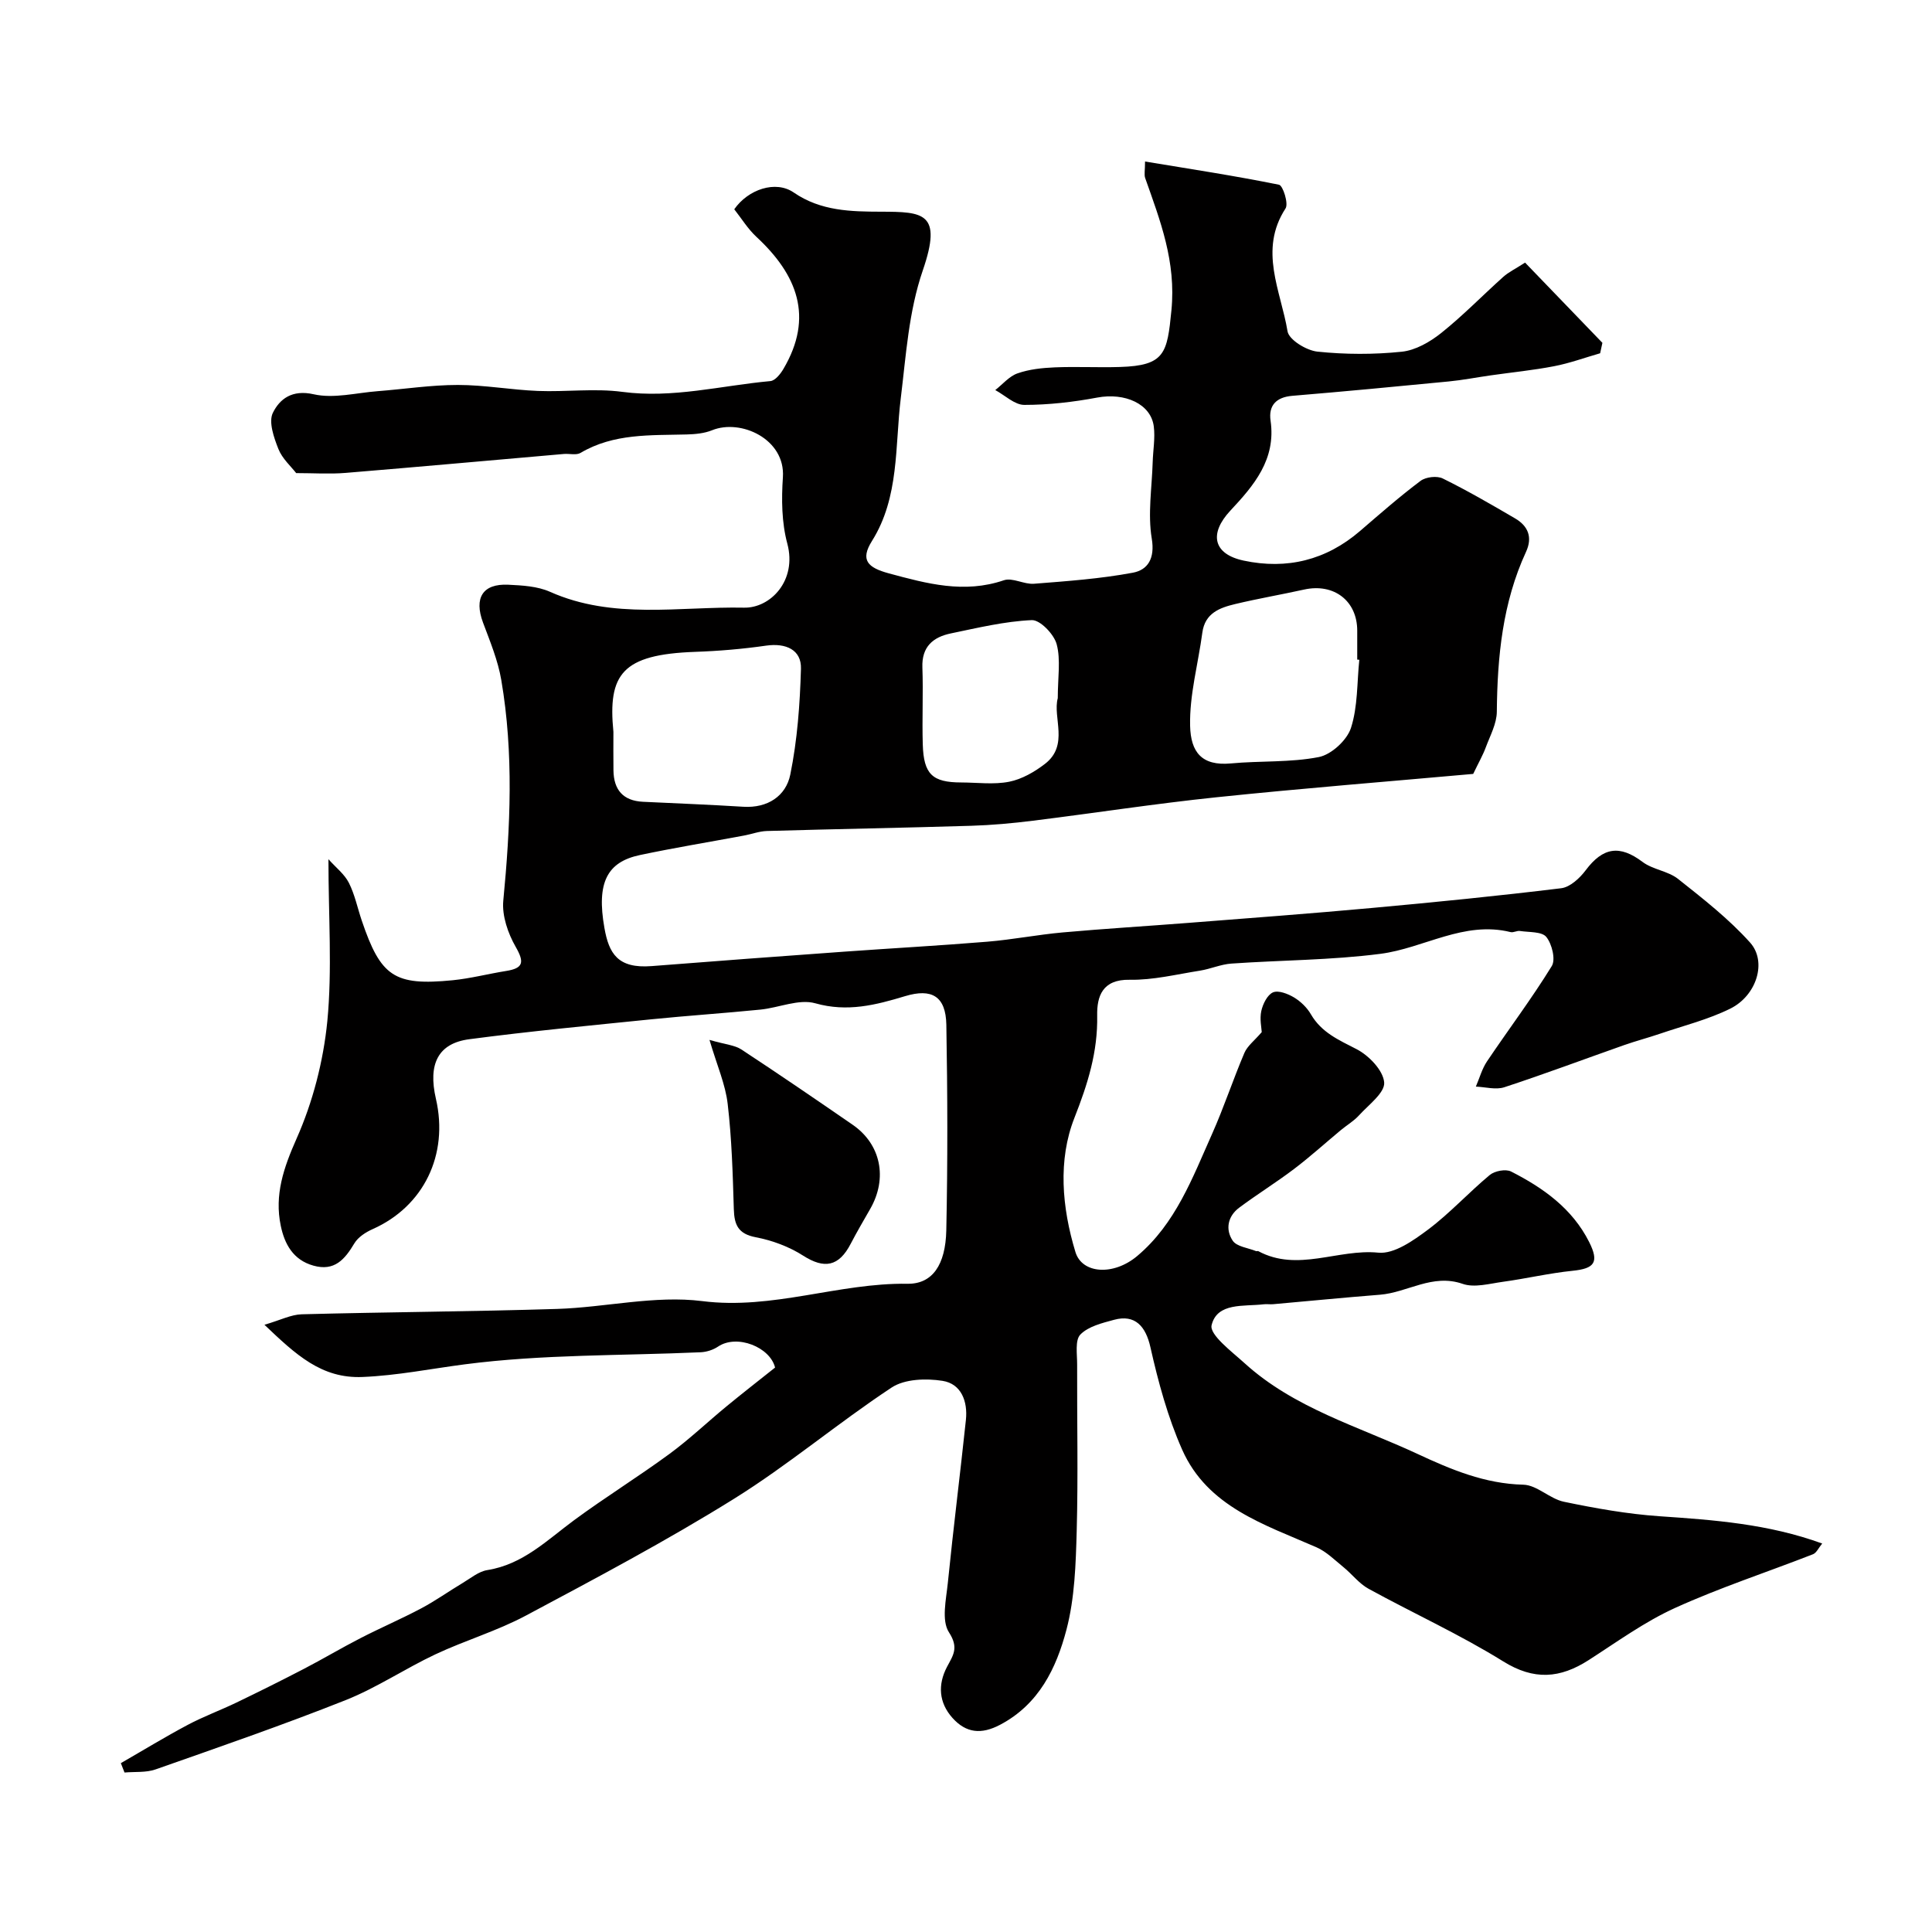<svg enable-background="new 0 0 400 400" viewBox="0 0 400 400" xmlns="http://www.w3.org/2000/svg"><path d="m25.02 365.04c4.61-2.65 9.15-5.43 13.84-7.92 3.27-1.74 6.77-3.02 10.11-4.63 4.69-2.26 9.35-4.58 13.97-6.98 3.93-2.04 7.74-4.32 11.68-6.34 4.15-2.14 8.45-3.98 12.58-6.17 2.96-1.57 5.71-3.54 8.59-5.26 1.66-.99 3.31-2.39 5.11-2.67 7.37-1.17 12.35-6.19 17.96-10.33 6.43-4.74 13.25-8.96 19.7-13.69 4.15-3.04 7.89-6.62 11.87-9.89 3.23-2.66 6.53-5.23 10.04-8.02-1.02-4.21-7.86-6.99-11.81-4.34-1.01.68-2.36 1.11-3.58 1.17-16.3.73-32.73.4-48.85 2.5-7.01.91-13.99 2.32-21.16 2.62-8.52.36-13.82-4.63-20.32-10.81 3.3-.96 5.5-2.11 7.72-2.17 17.62-.47 35.26-.56 52.87-1.11 10.04-.32 20.26-2.86 30.05-1.62 14.63 1.85 28.21-3.8 42.48-3.59 5.19.08 7.89-3.93 8.05-11.04.3-14.19.26-28.4.01-42.59-.11-5.92-3.03-7.58-8.53-5.92-6.06 1.83-11.96 3.36-18.6 1.48-3.4-.96-7.55.93-11.39 1.31-7.52.75-15.07 1.25-22.59 2.01-12.57 1.28-25.15 2.47-37.66 4.12-6.47.85-8.57 5.14-6.91 12.33 2.68 11.61-2.55 22.28-13.06 26.97-1.45.64-3.04 1.66-3.82 2.96-1.99 3.33-4.12 5.85-8.5 4.61-4.2-1.18-5.96-4.49-6.74-8.24-1.34-6.4.59-12.01 3.27-18.05 3.37-7.58 5.55-16.05 6.37-24.32 1.03-10.72.23-21.6.23-33.53 1.56 1.75 3.33 3.1 4.23 4.89 1.23 2.43 1.78 5.2 2.67 7.82 3.93 11.61 6.75 13.53 18.81 12.35 3.72-.37 7.37-1.33 11.07-1.92 3.6-.57 3.81-1.81 1.99-4.99-1.6-2.79-2.86-6.44-2.57-9.55 1.47-15.26 2.18-30.49-.41-45.67-.69-4.08-2.33-8.02-3.79-11.93-1.89-5.08-.08-8.08 5.22-7.83 2.92.14 6.06.31 8.66 1.47 13.05 5.81 26.76 3.01 40.18 3.28 5.4.11 11.01-5.56 8.94-13.28-1.17-4.35-1.22-9.17-.91-13.72.54-7.9-8.71-12.15-14.67-9.73-1.6.65-3.48.82-5.24.87-7.52.2-15.11-.25-21.99 3.82-.88.52-2.29.12-3.45.22-15.07 1.31-30.13 2.68-45.2 3.92-3.28.27-6.61.04-10.22.04-1.06-1.38-2.88-2.98-3.68-4.99-.93-2.35-2.07-5.6-1.15-7.48 1.41-2.87 3.97-4.87 8.46-3.85 4.15.94 8.81-.3 13.23-.64 5.54-.43 11.08-1.29 16.62-1.29 5.52 0 11.03 1.02 16.56 1.24 5.82.23 11.75-.57 17.48.19 10.45 1.39 20.47-1.3 30.66-2.23.98-.09 2.08-1.46 2.69-2.5 6.36-10.77 2.86-19.53-5.58-27.36-1.78-1.65-3.09-3.81-4.59-5.71 2.86-4.11 8.55-6.07 12.32-3.47 5.6 3.86 11.92 3.95 18.05 3.97 8.79.02 12.77.19 8.67 12.14-2.93 8.52-3.47 17.56-4.57 26.53-1.21 9.81-.26 20.42-5.95 29.49-2.5 3.98-.89 5.53 3.49 6.72 7.92 2.14 15.58 4.22 23.8 1.43 1.79-.61 4.18.88 6.25.72 6.85-.54 13.74-1.03 20.48-2.29 3.07-.58 4.59-2.93 3.9-7.06-.85-5.12.03-10.52.19-15.8.07-2.48.54-5 .23-7.42-.6-4.69-6-7.04-11.69-5.98-4.97.93-10.08 1.52-15.12 1.52-2 0-4.01-1.99-6.01-3.07 1.52-1.19 2.88-2.86 4.61-3.46 2.42-.85 5.1-1.13 7.69-1.24 4.49-.19 9 .06 13.5-.08 9.34-.28 9.8-2.85 10.67-11.72.99-10.12-2.31-18.54-5.43-27.39-.25-.71-.03-1.59-.03-3.43 9.55 1.58 18.69 2.97 27.74 4.81.81.16 2 3.9 1.35 4.9-5.62 8.63-.97 17.08.41 25.44.29 1.76 3.91 3.97 6.18 4.21 5.77.6 11.69.62 17.46.02 2.85-.29 5.85-2.02 8.17-3.87 4.51-3.6 8.56-7.78 12.87-11.64 1.07-.96 2.43-1.6 4.5-2.94 5.34 5.54 10.67 11.07 16.01 16.61-.16.72-.31 1.44-.47 2.16-3.17.91-6.3 2.06-9.53 2.68-4.34.84-8.76 1.27-13.15 1.9-2.9.41-5.79.98-8.7 1.26-10.78 1.05-21.56 2.07-32.35 2.97-3.35.28-4.96 2.01-4.5 5.16 1.15 8.01-3.44 13.39-8.31 18.59-4.49 4.8-3.58 9.03 2.75 10.37 8.94 1.9 17.06-.09 24.09-6.14 4.11-3.54 8.19-7.12 12.52-10.37 1.09-.82 3.41-1.09 4.61-.49 5.11 2.52 10.06 5.39 14.98 8.27 2.68 1.57 3.64 3.9 2.24 6.93-4.85 10.51-5.93 21.68-6.04 33.09-.02 2.46-1.38 4.94-2.28 7.36-.6 1.63-1.48 3.15-2.61 5.51-17.27 1.55-35.25 2.97-53.19 4.84-12.68 1.32-25.3 3.28-37.96 4.85-4.24.53-8.52.92-12.79 1.05-14.1.43-28.2.67-42.3 1.08-1.6.05-3.17.66-4.77.95-7.17 1.34-14.38 2.52-21.52 4.03-6.75 1.43-9.02 5.66-7.34 15.1.93 5.27 2.75 8.44 9.77 7.89 13.3-1.05 26.6-2.03 39.91-2.99 9.86-.71 19.73-1.25 29.58-2.06 5.22-.43 10.38-1.45 15.6-1.92 8.68-.78 17.38-1.3 26.07-1.98 12.67-.99 25.35-1.93 38.01-3.09 13.06-1.19 26.12-2.49 39.14-4.08 1.84-.22 3.85-2.08 5.07-3.71 3.6-4.81 7.07-5.29 11.78-1.74 2.12 1.6 5.26 1.87 7.34 3.51 5.2 4.12 10.51 8.27 14.92 13.18 3.56 3.96 1.37 10.96-4.06 13.67-4.59 2.28-9.69 3.54-14.58 5.21-2.46.84-4.99 1.5-7.44 2.36-8.26 2.91-16.47 5.99-24.79 8.72-1.76.58-3.92-.05-5.9-.13.76-1.76 1.27-3.68 2.32-5.24 4.44-6.6 9.24-12.96 13.4-19.72.83-1.35.04-4.57-1.13-6.02-.92-1.15-3.57-.95-5.46-1.24-.62-.1-1.35.38-1.94.23-9.67-2.39-17.95 3.34-26.95 4.5-10.2 1.32-20.57 1.3-30.86 2.02-2.18.15-4.3 1.11-6.48 1.46-4.84.76-9.72 1.98-14.56 1.89-5.67-.11-6.81 3.44-6.74 7.38.14 7.56-1.94 14.16-4.72 21.23-3.42 8.7-2.6 18.5.22 27.77 1.37 4.5 7.86 4.95 12.78.82 7.96-6.69 11.45-16.2 15.51-25.29 2.45-5.49 4.33-11.24 6.69-16.77.62-1.45 2.09-2.55 3.59-4.3-.04-.86-.46-2.71-.09-4.38.32-1.45 1.25-3.34 2.42-3.85 1.12-.48 3.08.29 4.34 1.04 1.38.83 2.7 2.1 3.51 3.5 2.2 3.79 5.78 5.32 9.46 7.22 2.54 1.31 5.5 4.38 5.71 6.88.18 2.13-3.23 4.64-5.21 6.82-1.08 1.19-2.54 2.04-3.79 3.08-3.21 2.67-6.31 5.48-9.63 8-3.7 2.81-7.67 5.26-11.39 8.04-2.39 1.78-2.89 4.53-1.34 6.83.83 1.24 3.16 1.48 4.81 2.15.14.06.36-.05.49.02 8.16 4.39 16.52-.52 24.84.31 3.28.33 7.28-2.52 10.31-4.78 4.53-3.4 8.4-7.67 12.77-11.3 1.02-.85 3.31-1.28 4.41-.72 6.66 3.38 12.68 7.67 16.16 14.58 2.13 4.23 1.11 5.51-3.4 5.97-4.84.49-9.61 1.62-14.43 2.28-2.78.38-5.91 1.28-8.35.43-6.28-2.18-11.41 1.8-17.14 2.25-7.37.58-14.72 1.31-22.08 1.96-.66.06-1.34-.06-2 .02-4.08.49-9.61-.43-10.76 4.32-.48 1.97 4.14 5.44 6.79 7.84 10.29 9.37 23.58 13.11 35.82 18.81 6.98 3.25 13.95 6.19 21.93 6.38 2.82.07 5.47 2.92 8.39 3.53 6.53 1.36 13.15 2.54 19.79 3 11.29.77 22.52 1.58 33.7 5.65-.76.91-1.19 1.94-1.91 2.22-9.52 3.72-19.27 6.9-28.56 11.12-6.3 2.86-12.02 7.03-17.89 10.8-5.91 3.79-11.3 4.24-17.69.26-8.95-5.56-18.63-9.96-27.89-15.04-1.95-1.07-3.4-3.02-5.17-4.46-1.81-1.47-3.54-3.22-5.62-4.13-10.78-4.72-22.53-8.35-27.79-20.21-2.98-6.73-4.95-14-6.57-21.21-.97-4.32-3.17-6.85-7.52-5.67-2.47.67-5.33 1.36-6.98 3.05-1.14 1.17-.66 4.07-.67 6.2-.04 11.5.22 23-.09 34.49-.19 6.83-.4 13.86-2.12 20.41-2.09 7.96-5.69 15.46-13.75 19.7-3.87 2.04-7.03 1.73-9.86-1.43-2.84-3.18-3.04-6.89-1.14-10.53 1.28-2.44 2.52-3.95.42-7.19-1.59-2.45-.58-6.8-.23-10.25 1.13-11.25 2.55-22.47 3.74-33.72.4-3.8-.93-7.47-4.83-8.09-3.41-.54-7.84-.4-10.54 1.38-11.13 7.34-21.39 16.04-32.69 23.07-13.95 8.68-28.51 16.4-43.02 24.14-5.97 3.19-12.6 5.14-18.75 8.03-6.29 2.96-12.15 6.92-18.58 9.48-12.98 5.15-26.19 9.72-39.37 14.35-1.97.69-4.27.45-6.42.64-.27-.66-.51-1.3-.76-1.94zm101.98-213.51c0 2.66-.03 5.33.01 7.99.06 4 1.99 6.28 6.12 6.48 6.92.33 13.85.6 20.77 1.03 5.05.31 8.82-2.24 9.72-6.65 1.46-7.17 2-14.58 2.21-21.92.12-3.93-3.12-5.37-7.2-4.79-4.87.7-9.81 1.12-14.73 1.29-15.1.54-18.08 4.6-16.9 16.57zm154.43-14.93c-.14-.01-.28-.03-.43-.04 0-2 0-4 0-5.99 0-6.17-4.83-9.87-10.99-8.51-4.75 1.05-9.55 1.87-14.27 3-3.21.77-6.27 1.87-6.81 5.93-.86 6.44-2.68 12.89-2.53 19.3.13 5.41 2.39 8.33 8.43 7.77 6.07-.57 12.29-.16 18.22-1.32 2.59-.51 5.82-3.48 6.65-6.02 1.43-4.43 1.24-9.39 1.73-14.12zm-62.43 7.95c0-4.28.64-7.94-.23-11.18-.56-2.07-3.43-5.05-5.15-4.98-5.62.25-11.2 1.6-16.75 2.75-3.69.76-6.06 2.76-5.9 7.05.19 5.3-.08 10.62.08 15.93.18 6.19 1.99 7.87 7.96 7.88 3.32.01 6.73.48 9.93-.15 2.62-.52 5.24-2.03 7.4-3.69 5.05-3.88 1.57-9.61 2.66-13.61z" fill="#010000"/><path d="m146.89 215.3c3.35.97 5.23 1.08 6.6 1.98 7.75 5.09 15.4 10.32 23.03 15.58 5.87 4.04 7.29 11.08 3.65 17.43-1.37 2.39-2.76 4.76-4.03 7.2-2.47 4.78-5.49 5.27-9.87 2.47-2.91-1.86-6.39-3.15-9.79-3.8-3.64-.69-4.45-2.54-4.55-5.8-.22-7.27-.42-14.57-1.27-21.79-.46-4.05-2.2-7.95-3.77-13.27z" fill="#010000"/></svg>